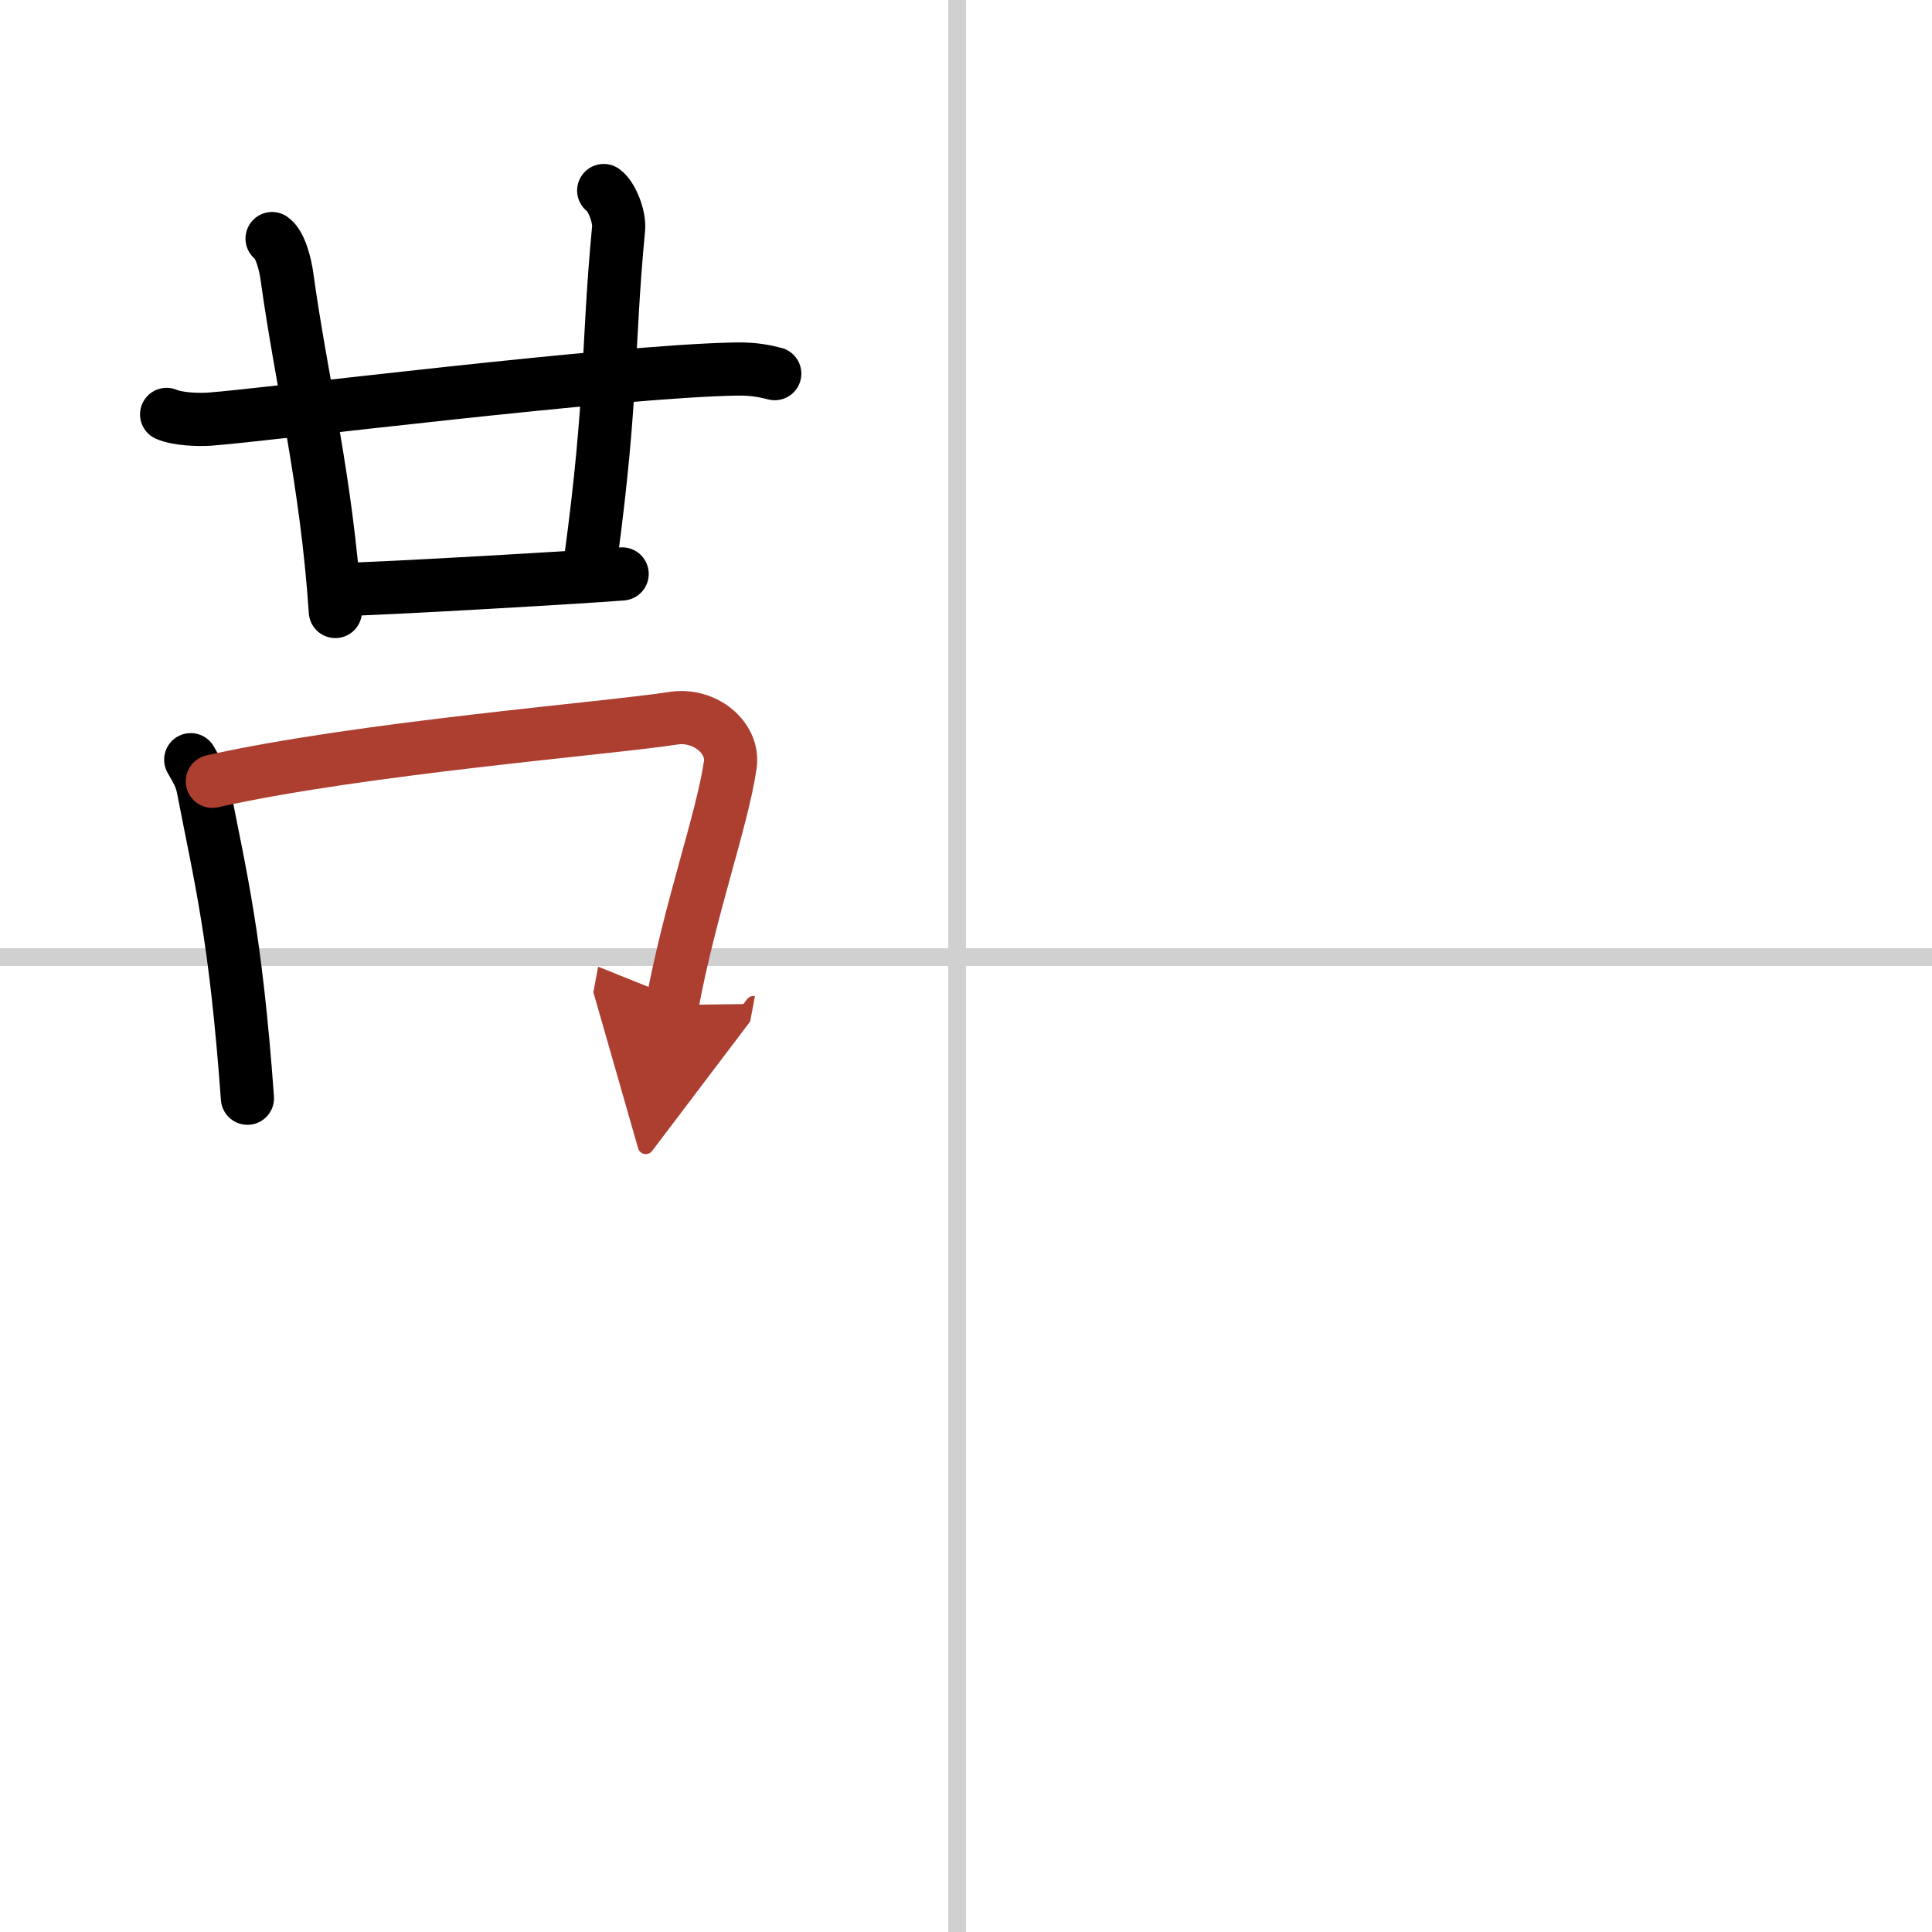<svg width="400" height="400" viewBox="0 0 109 109" xmlns="http://www.w3.org/2000/svg"><defs><marker id="a" markerWidth="4" orient="auto" refX="1" refY="5" viewBox="0 0 10 10"><polyline points="0 0 10 5 0 10 1 5" fill="#ad3f31" stroke="#ad3f31"/></marker></defs><g fill="none" stroke="#000" stroke-linecap="round" stroke-linejoin="round" stroke-width="3"><rect width="100%" height="100%" fill="#fff" stroke="#fff"/><line x1="54" x2="54" y2="109" stroke="#d0d0d0" stroke-width="1"/><line x2="109" y1="54" y2="54" stroke="#d0d0d0" stroke-width="1"/><path d="m9.4 23.38c0.62 0.27 1.77 0.31 2.4 0.27 3.27-0.24 22.84-2.71 29.72-2.83 1.04-0.02 1.67 0.13 2.19 0.26"/><path d="m15.35 13.46c0.47 0.33 0.75 1.48 0.84 2.14 0.81 5.9 2.23 11.44 2.73 18.9"/><path d="m34.06 10.75c0.46 0.33 0.9 1.47 0.84 2.14-0.65 6.86-0.33 9.42-1.57 18.63"/><path d="m19.33 33.25c1.77 0 14.18-0.73 15.77-0.87"/><path d="m10.76 42.86c0.29 0.52 0.58 0.95 0.7 1.6 0.99 5.13 1.83 8.28 2.5 17.5"/><path d="m11.98 44.08c8.4-1.88 22.39-2.99 26.02-3.56 1.76-0.27 3.43 1.1 3.2 2.64-0.47 3.17-2.25 8.02-3.28 13.54" marker-end="url(#a)" stroke="#ad3f31"/></g></svg>
